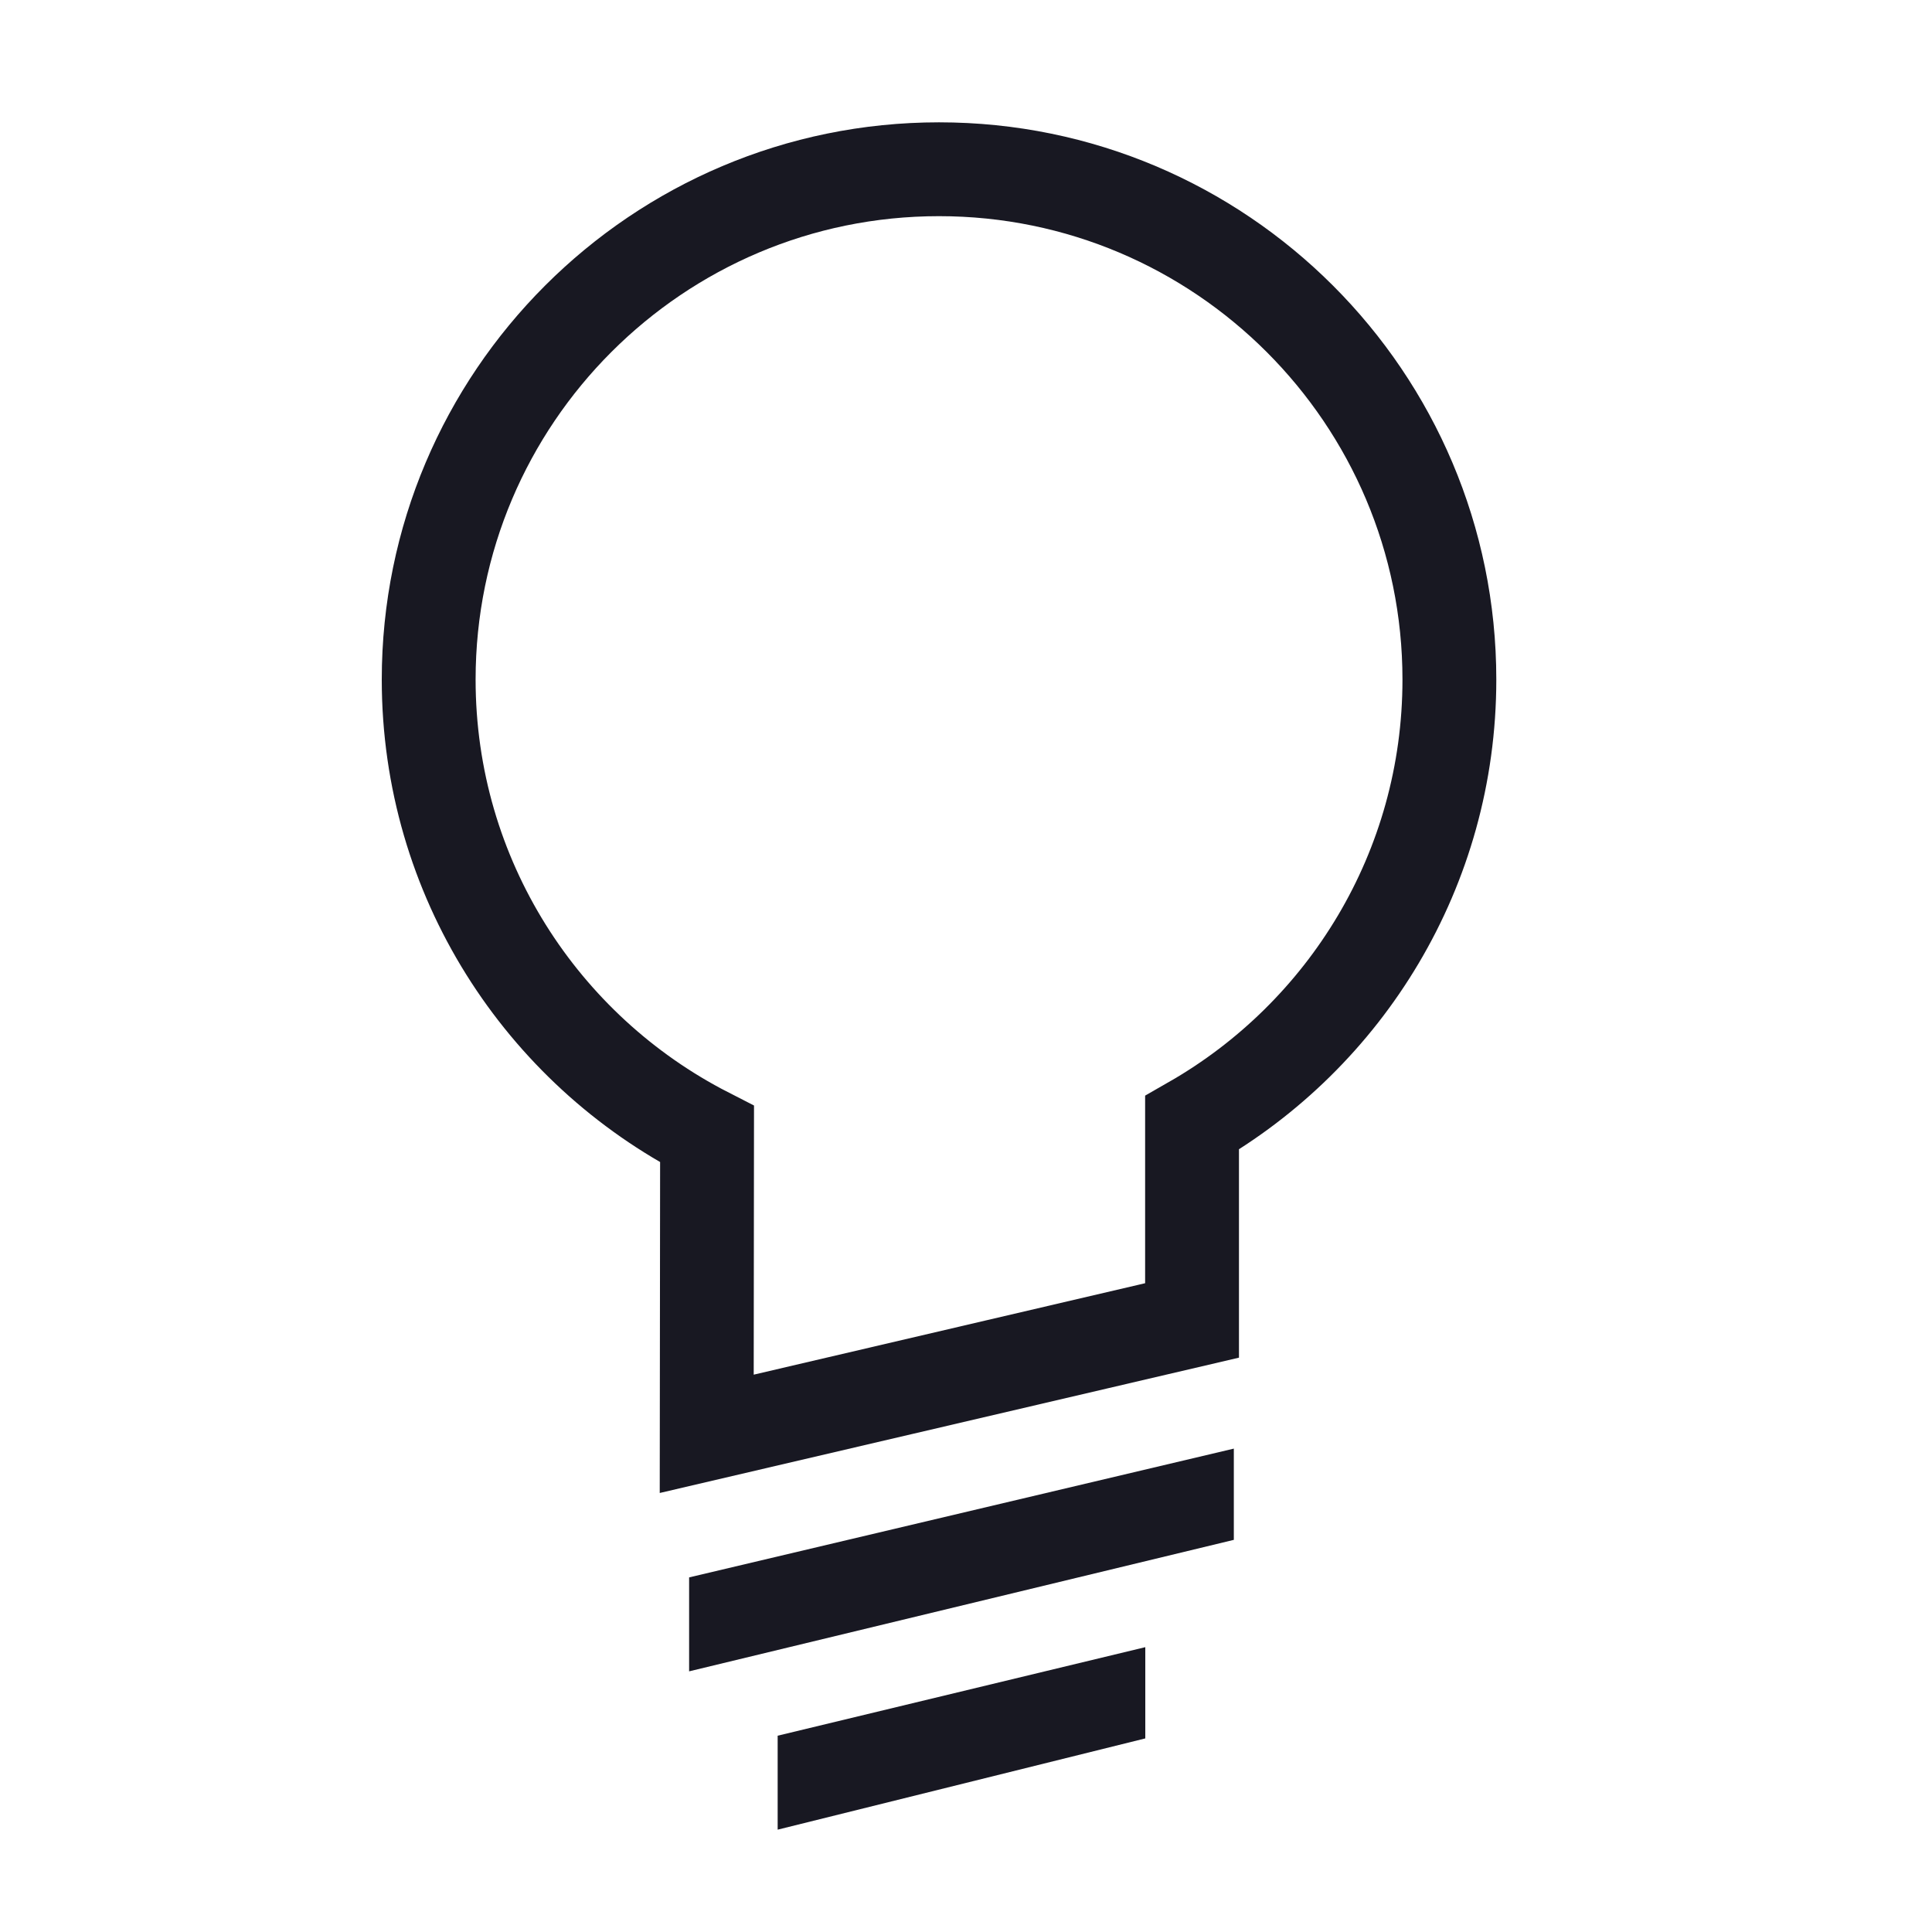 <?xml version="1.0" encoding="UTF-8" standalone="no"?><!DOCTYPE svg PUBLIC "-//W3C//DTD SVG 1.1//EN" "http://www.w3.org/Graphics/SVG/1.1/DTD/svg11.dtd"><svg width="100%" height="100%" viewBox="0 0 35 35" version="1.1" xmlns="http://www.w3.org/2000/svg" xmlns:xlink="http://www.w3.org/1999/xlink" xml:space="preserve" xmlns:serif="http://www.serif.com/" style="fill-rule:evenodd;clip-rule:evenodd;stroke-miterlimit:2;"><rect id="Score-App" x="0.047" y="0.199" width="33.928" height="33.928" style="fill:none;"/><path d="M22.352,26.243l-9.868,2.333l0,1.702l9.868,-2.382l0,-1.653Zm-8.264,5.201l0,1.702l6.66,-1.653l0,-1.653l-6.66,1.604Z" style="fill:#181822;fill-rule:nonzero;"/><g><path d="M12.809,20.547c-2.992,-1.531 -5.043,-4.646 -5.043,-8.236c-0,-5.102 4.143,-9.245 9.245,-9.245c5.103,0 9.246,4.143 9.246,9.245c-0,3.436 -1.878,6.436 -4.662,8.03l-0,3.58l-8.792,2.054l0.006,-5.428Z" style="fill:none;stroke:#181822;stroke-width:1.7px;"/></g></svg>